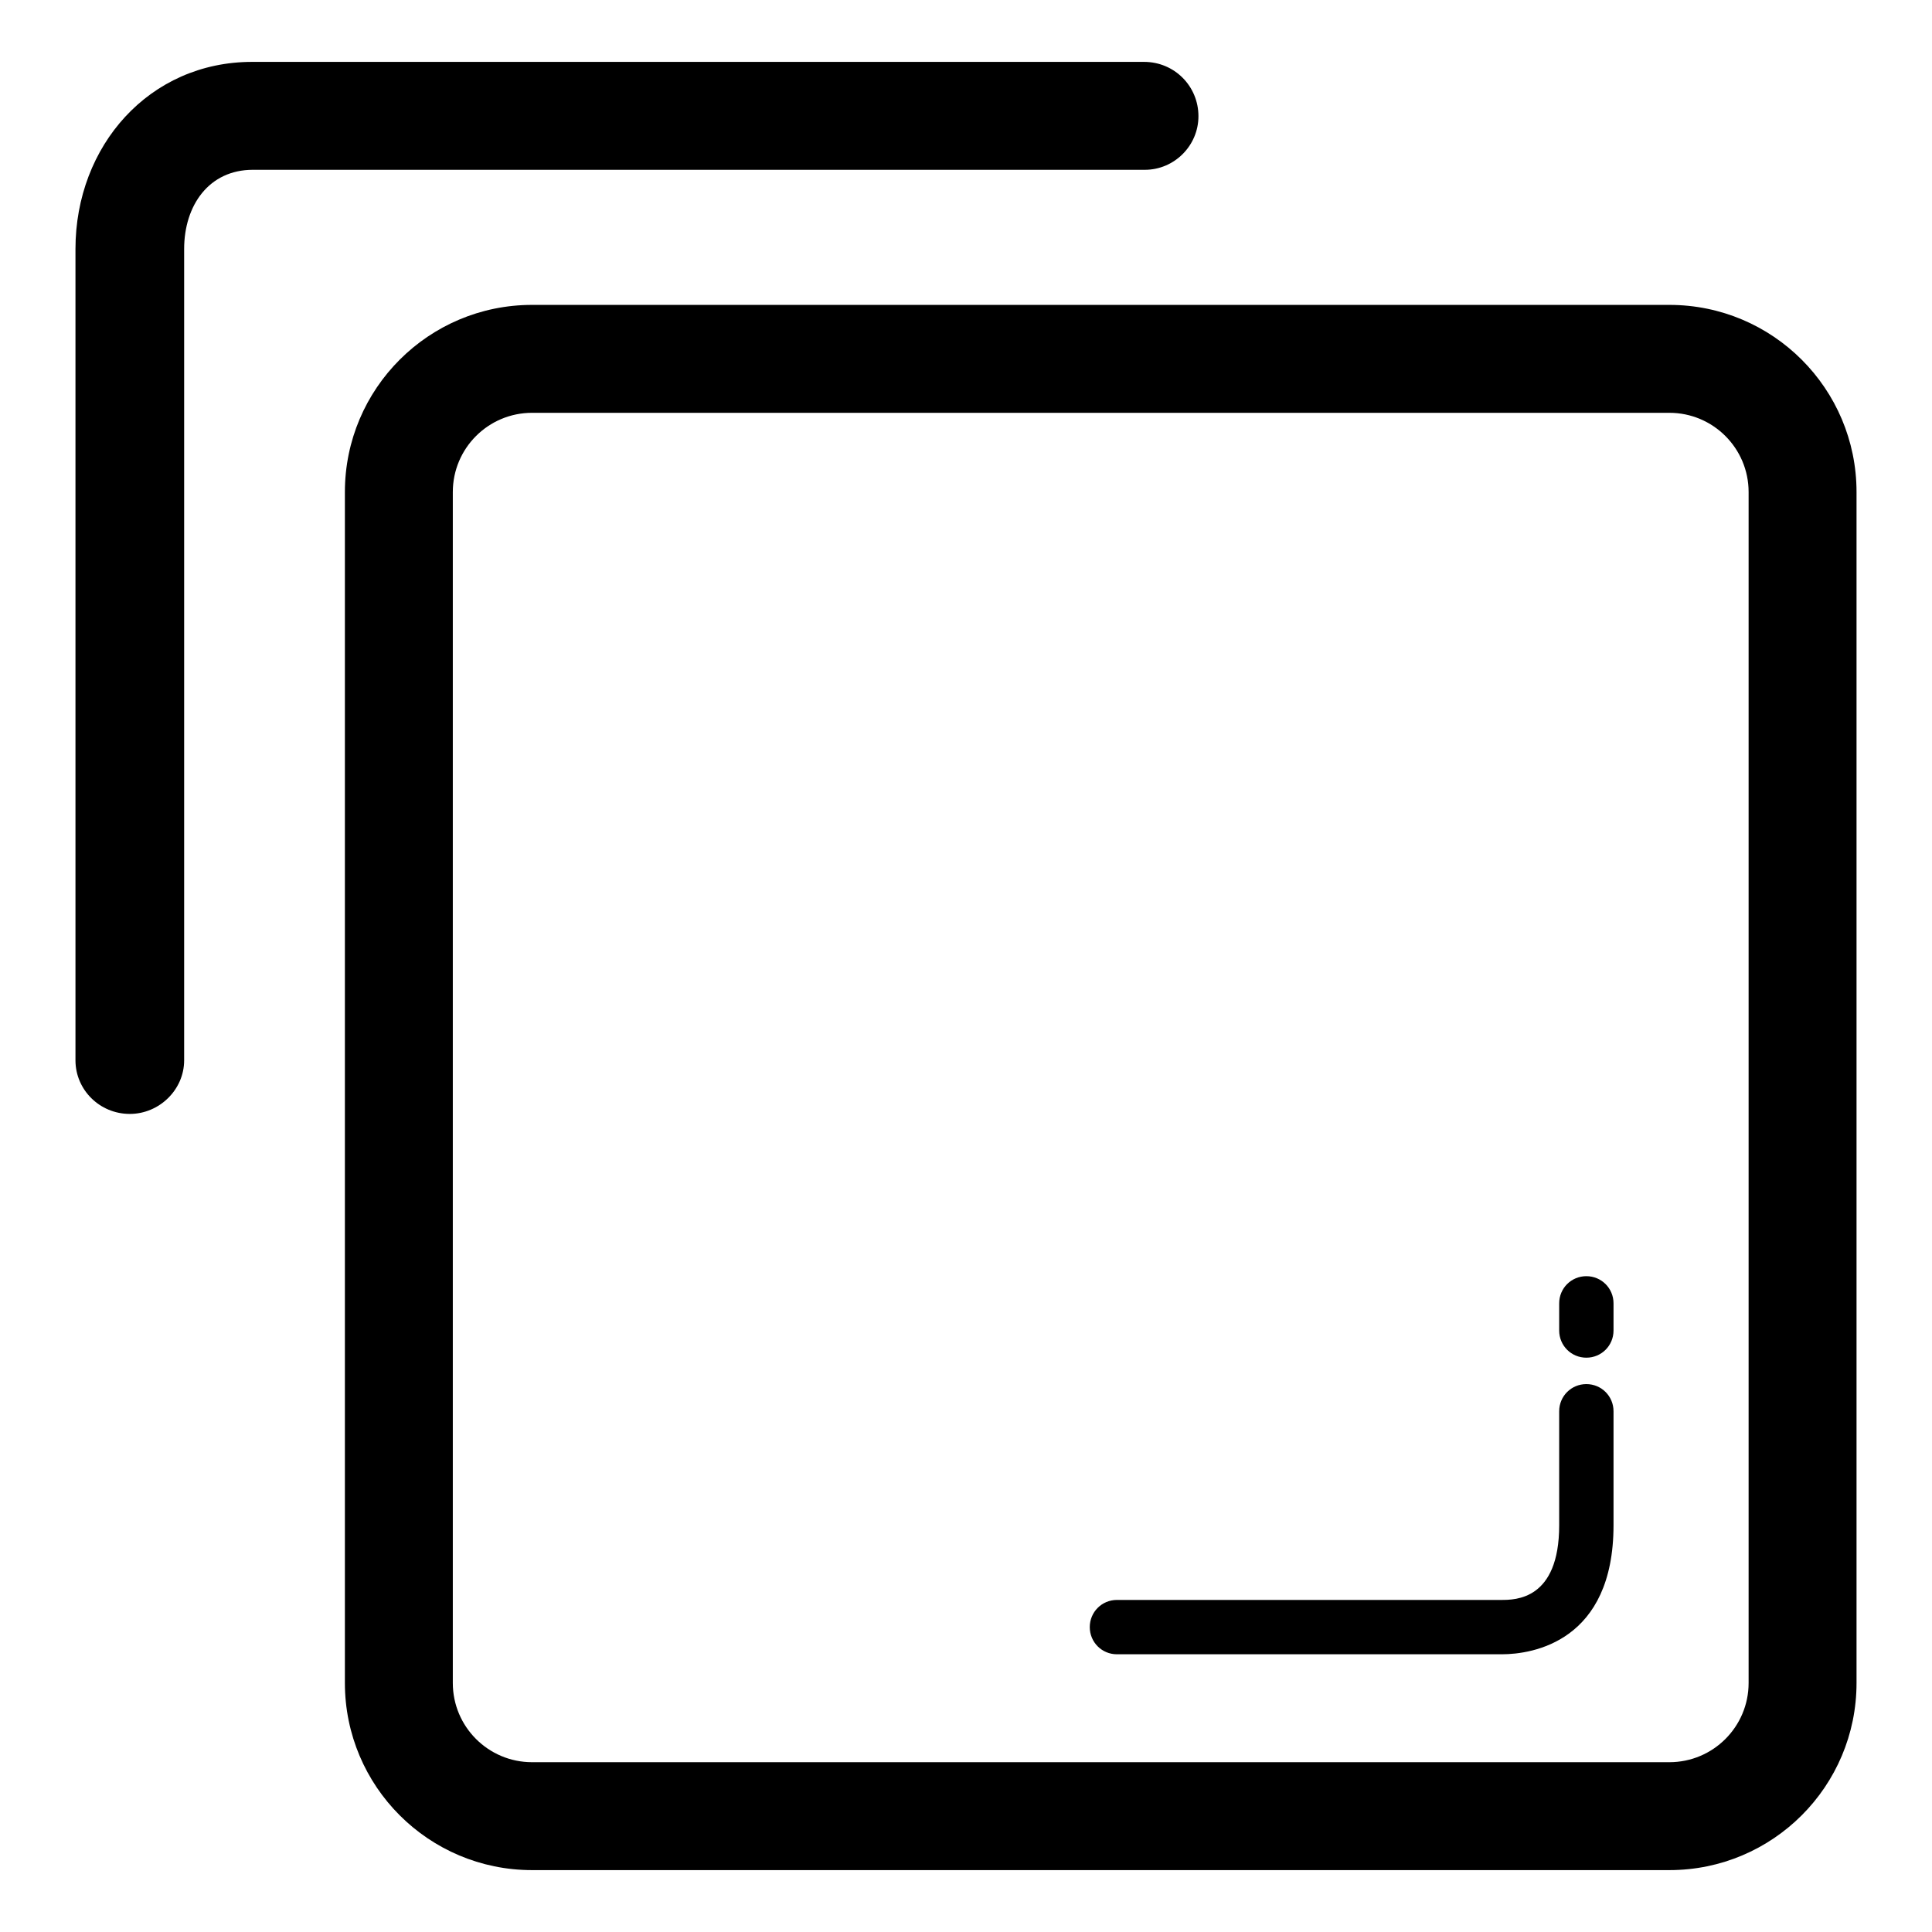 <?xml version="1.0" encoding="utf-8"?>
<!-- Svg Vector Icons : http://www.onlinewebfonts.com/icon -->
<!DOCTYPE svg PUBLIC "-//W3C//DTD SVG 1.1//EN" "http://www.w3.org/Graphics/SVG/1.1/DTD/svg11.dtd">
<svg version="1.1" xmlns="http://www.w3.org/2000/svg" xmlns:xlink="http://www.w3.org/1999/xlink" x="0px" y="0px" viewBox="0 0 256 256" enable-background="new 0 0 256 256" xml:space="preserve">
<g> <path fill="#000000" d="M221.2,40.4H70.5c-13.7,0-24.8,11.1-24.8,24.8V223c0,13.7,11.1,24.8,24.8,24.8h150.7 c13.7,0,24.8-11.1,24.8-24.8V65.2C246,51.5,234.9,40.4,221.2,40.4z M231.7,223c0,5.8-4.7,10.5-10.5,10.5H70.5 c-5.8,0-10.5-4.7-10.5-10.5V65.2c0-5.8,4.7-10.5,10.5-10.5h150.7c5.8,0,10.5,4.7,10.5,10.5V223z M158.8,15.4c0-4-3.2-7.2-7.2-7.2 H33.4C19.8,8.2,10,19.3,10,33v107.5c0,3.9,3.2,7.1,7.2,7.1c3.9,0,7.2-3.2,7.2-7.1V33c0-5.8,3.3-10.5,9.1-10.5h118.2 C155.6,22.5,158.8,19.3,158.8,15.4z M210.2,183.4c-2,0-3.6,1.6-3.6,3.6v15.1c0,9.9-5.8,9.9-7.7,9.9h-50.9c-2,0-3.6,1.6-3.6,3.6 c0,2,1.6,3.6,3.6,3.6H199c4.1,0,14.8-1.7,14.8-17.1V187C213.8,185,212.2,183.4,210.2,183.4z M210.2,169.1c-2,0-3.6,1.6-3.6,3.6v3.6 c0,2,1.6,3.6,3.6,3.6c2,0,3.6-1.6,3.6-3.6v-3.6C213.8,170.7,212.2,169.1,210.2,169.1z"/></g>
</svg>